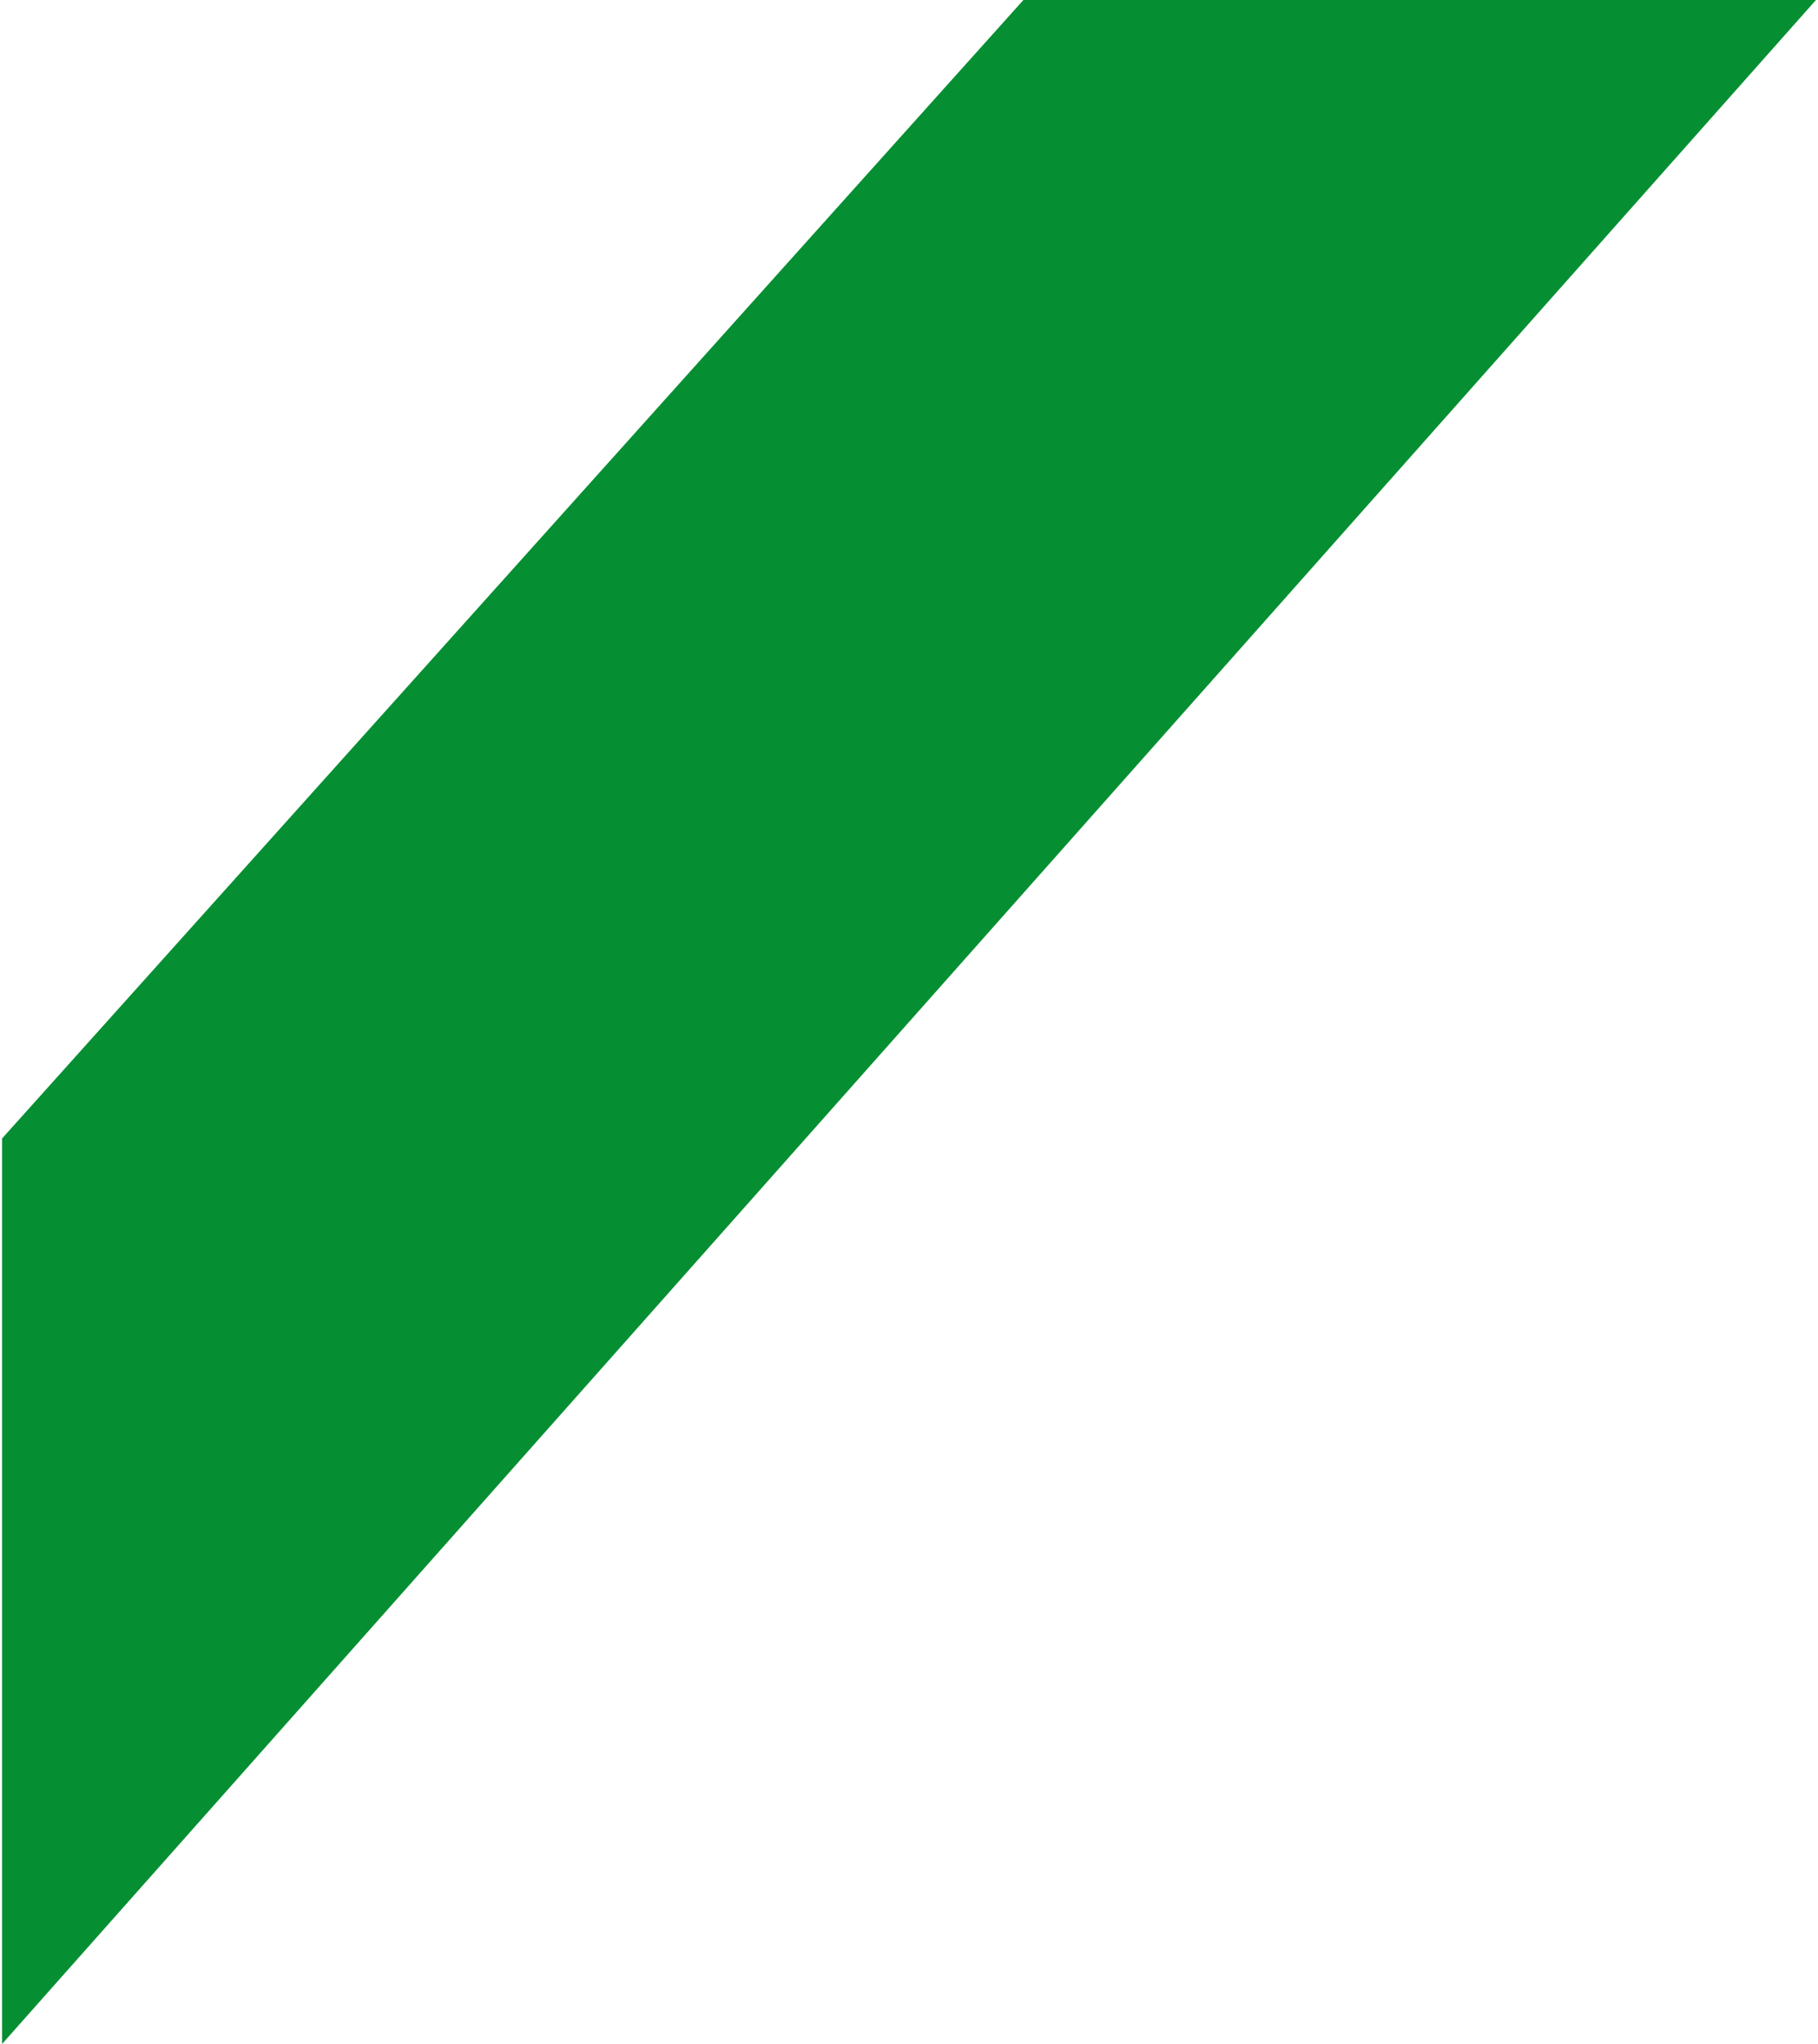 <?xml version="1.0" encoding="utf-8"?>
<!-- Generator: Adobe Illustrator 24.0.0, SVG Export Plug-In . SVG Version: 6.00 Build 0)  -->
<!DOCTYPE svg PUBLIC "-//W3C//DTD SVG 1.1//EN" "http://www.w3.org/Graphics/SVG/1.1/DTD/svg11.dtd">
<svg version="1.1" id="Ebene_1" xmlns:x="http://ns.adobe.com/Extensibility/1.0/" xmlns:i="http://ns.adobe.com/AdobeIllustrator/10.0/" xmlns:graph="http://ns.adobe.com/Graphs/1.0/"
	 xmlns="http://www.w3.org/2000/svg" xmlns:xlink="http://www.w3.org/1999/xlink" x="0px" y="0px" viewBox="0 0 89 100"
	 style="enable-background:new 0 0 89 100;" xml:space="preserve">
<style type="text/css">
	.Schlagschatten{fill:none;}
	.Abgerundete_x0020_Ecken_x0020_2_x0020_Pt_x002E_{fill:#FFFFFF;stroke:#181716;stroke-miterlimit:10;}
	.Interaktiv_x0020_X_x0020_spiegeln{fill:none;}
	.Weich_x0020_abgeflachte_x0020_Kante{fill:url(#SVGID_1_);}
	.Abenddämmerung{fill:#FFFFFF;}
	.Laub_GS{fill:#FFDC00;}
	.Pompadour_GS{fill-rule:evenodd;clip-rule:evenodd;fill:#4FADE1;}
	.st0{fill:#068F32;}
</style>
<linearGradient id="SVGID_1_" gradientUnits="userSpaceOnUse" x1="2.5" y1="0" x2="3.207" y2="0.707">
	<stop  offset="0" style="stop-color:#E5E5EA"/>
	<stop  offset="0.175" style="stop-color:#E1E1E6"/>
	<stop  offset="0.355" style="stop-color:#D5D5DA"/>
	<stop  offset="0.537" style="stop-color:#C0C2C5"/>
	<stop  offset="0.72" style="stop-color:#A4A6A8"/>
	<stop  offset="0.903" style="stop-color:#7F8384"/>
	<stop  offset="1" style="stop-color:#696D6D"/>
</linearGradient>
<polygon class="st0" points="0.1,100 88.9,0 50.1,0 0.1,55.7 "/>
</svg>
